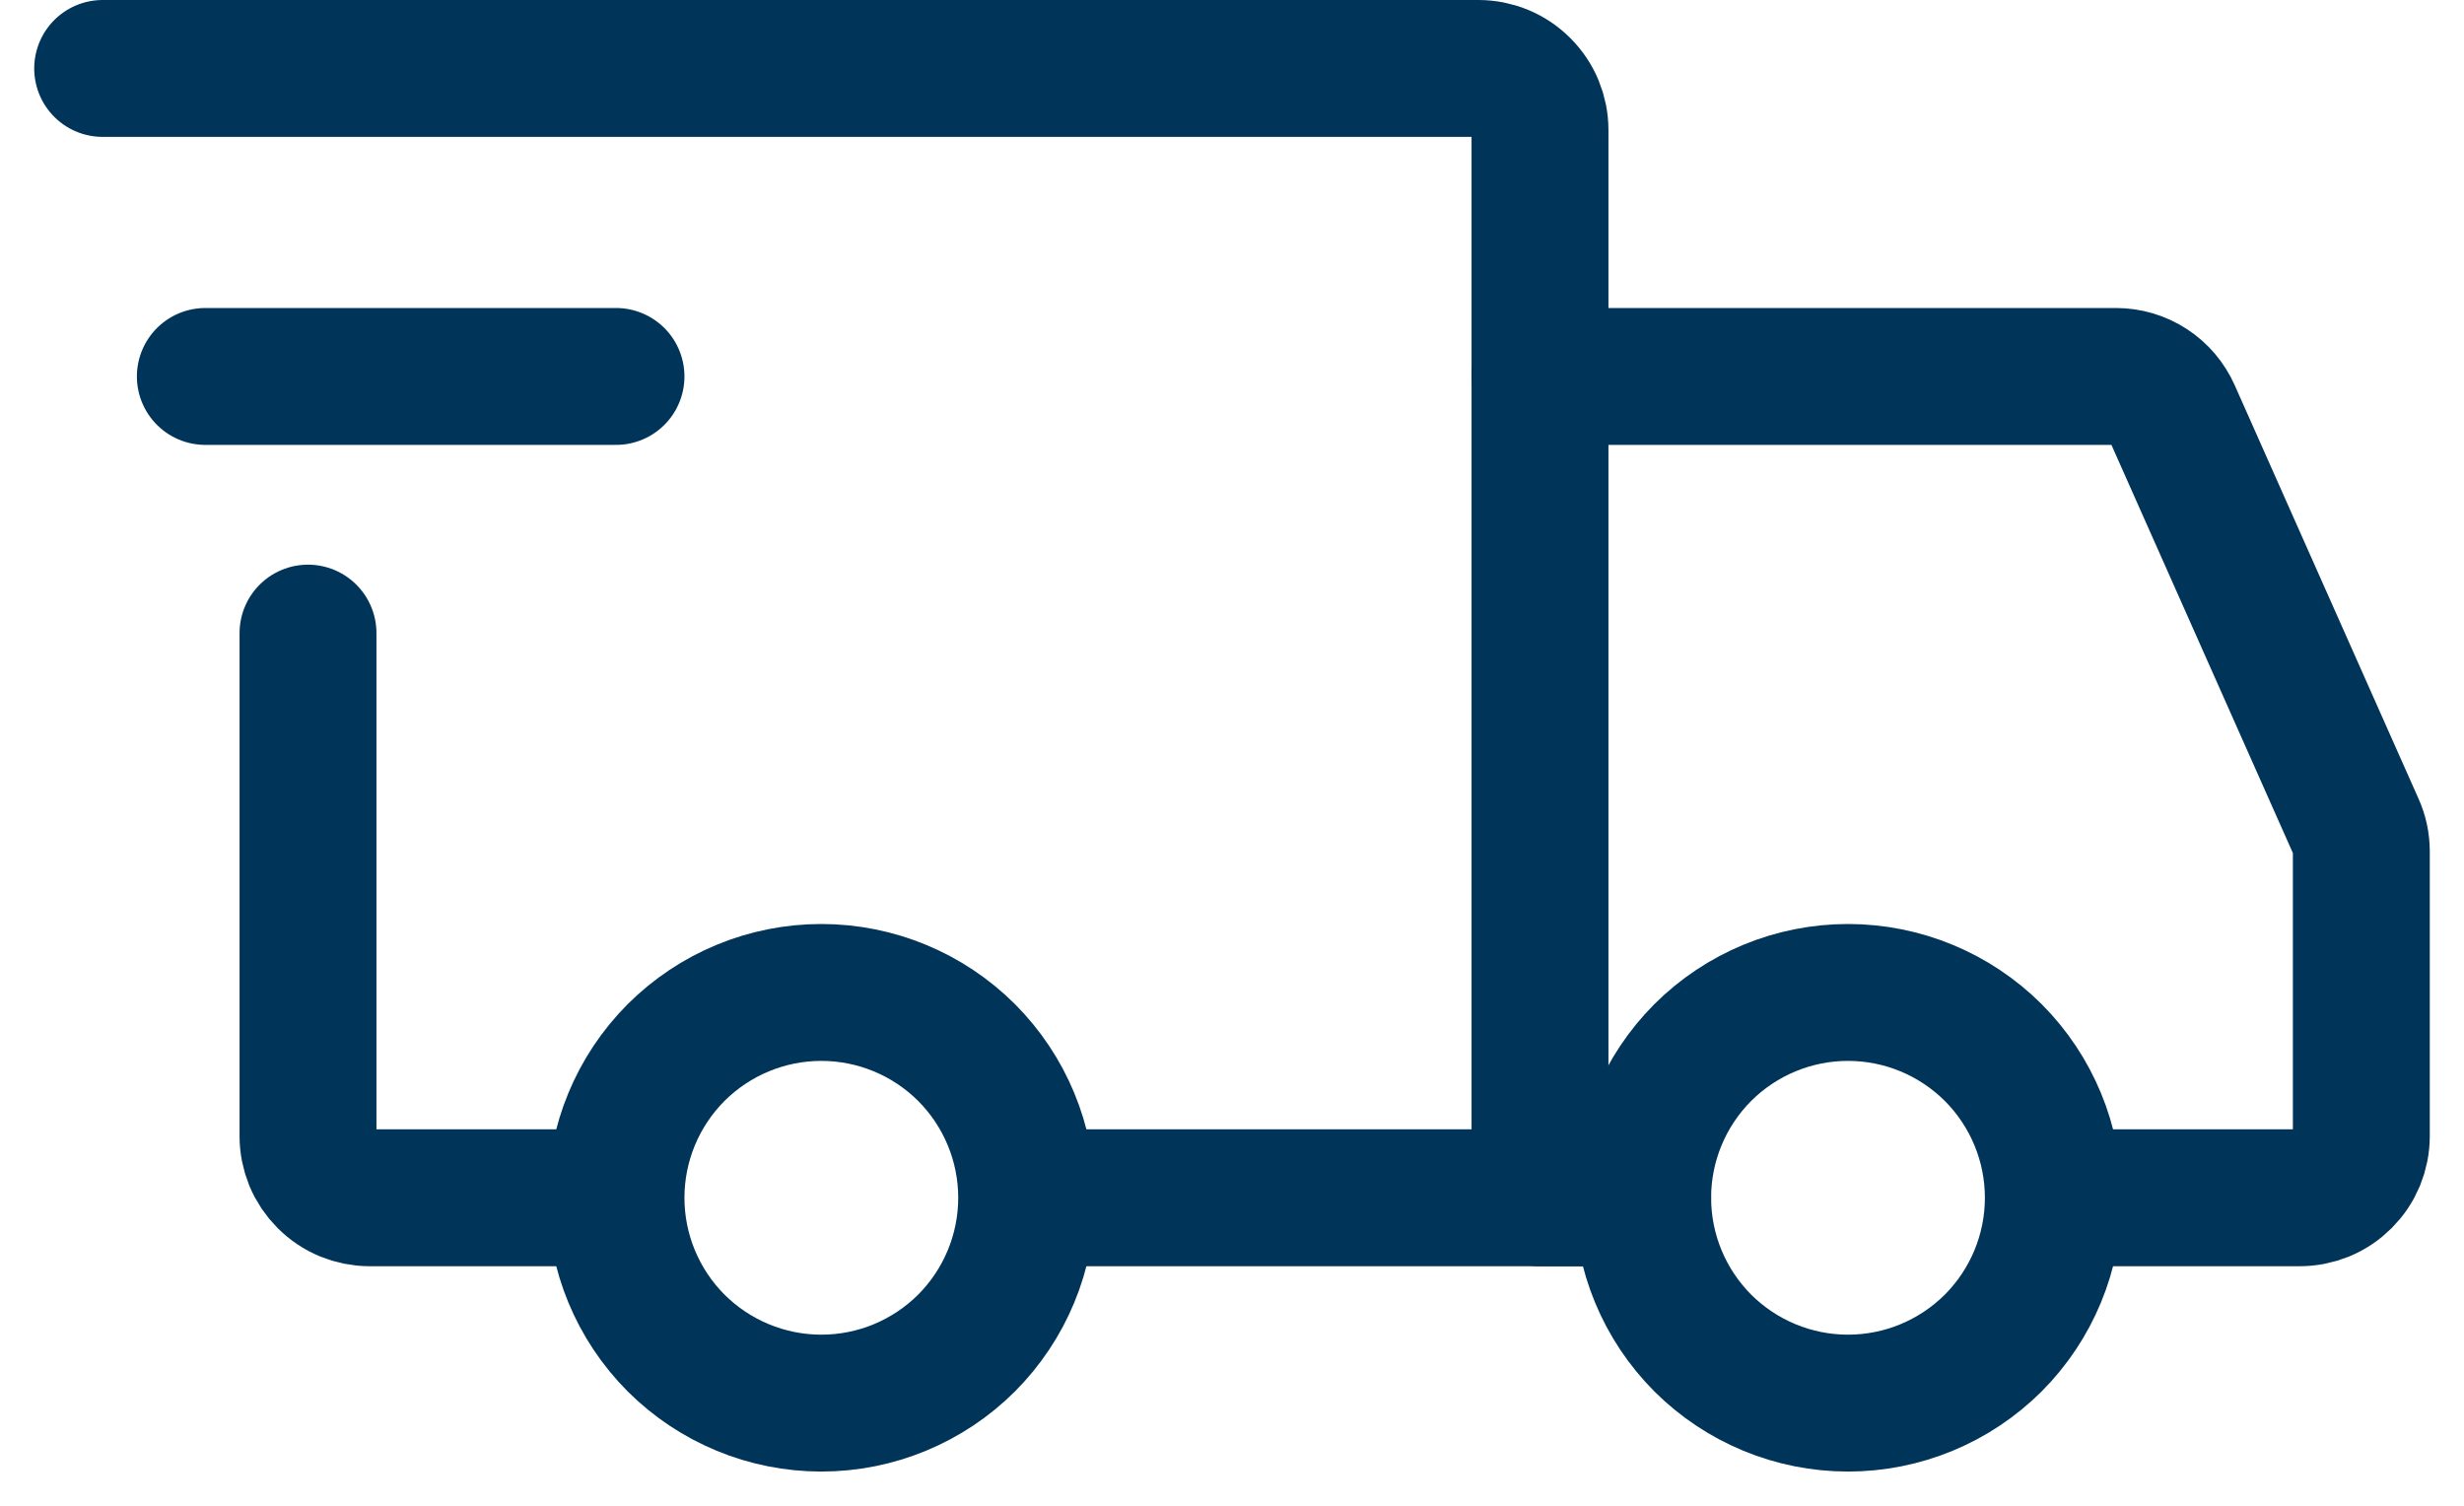 <svg width="18" height="11" viewBox="0 0 18 11" fill="none" xmlns="http://www.w3.org/2000/svg">
<path d="M6 10.25C6.398 10.25 6.779 10.092 7.061 9.811C7.342 9.529 7.5 9.148 7.5 8.75C7.5 8.352 7.342 7.971 7.061 7.689C6.779 7.408 6.398 7.25 6 7.25C5.602 7.25 5.221 7.408 4.939 7.689C4.658 7.971 4.5 8.352 4.5 8.75C4.5 9.148 4.658 9.529 4.939 9.811C5.221 10.092 5.602 10.25 6 10.25V10.25ZM13.5 10.25C13.898 10.25 14.279 10.092 14.561 9.811C14.842 9.529 15 9.148 15 8.75C15 8.352 14.842 7.971 14.561 7.689C14.279 7.408 13.898 7.25 13.5 7.25C13.102 7.25 12.721 7.408 12.439 7.689C12.158 7.971 12 8.352 12 8.75C12 9.148 12.158 9.529 12.439 9.811C12.721 10.092 13.102 10.25 13.5 10.25V10.25Z" stroke="#003459" stroke-miterlimit="1.5" stroke-linecap="round" stroke-linejoin="round"/>
<path d="M7.537 8.75H11.25V0.95C11.25 0.831 11.203 0.716 11.118 0.632C11.034 0.547 10.919 0.5 10.8 0.5H0.75M4.237 8.75H2.7C2.641 8.75 2.582 8.738 2.528 8.716C2.473 8.693 2.424 8.66 2.382 8.618C2.34 8.576 2.307 8.527 2.284 8.472C2.262 8.418 2.25 8.359 2.25 8.3V4.625" stroke="#003459" stroke-linecap="round"/>
<path d="M1.5 2.75H4.5" stroke="#003459" stroke-linecap="round" stroke-linejoin="round"/>
<path d="M11.25 2.75H15.457C15.544 2.75 15.63 2.775 15.703 2.823C15.775 2.87 15.833 2.938 15.868 3.017L17.211 6.038C17.237 6.095 17.25 6.157 17.25 6.22V8.3C17.25 8.359 17.238 8.418 17.216 8.472C17.193 8.527 17.16 8.576 17.118 8.618C17.076 8.66 17.027 8.693 16.972 8.716C16.918 8.738 16.859 8.75 16.8 8.75H15.375M11.25 8.75H12" stroke="#003459" stroke-linecap="round"/>
</svg>
